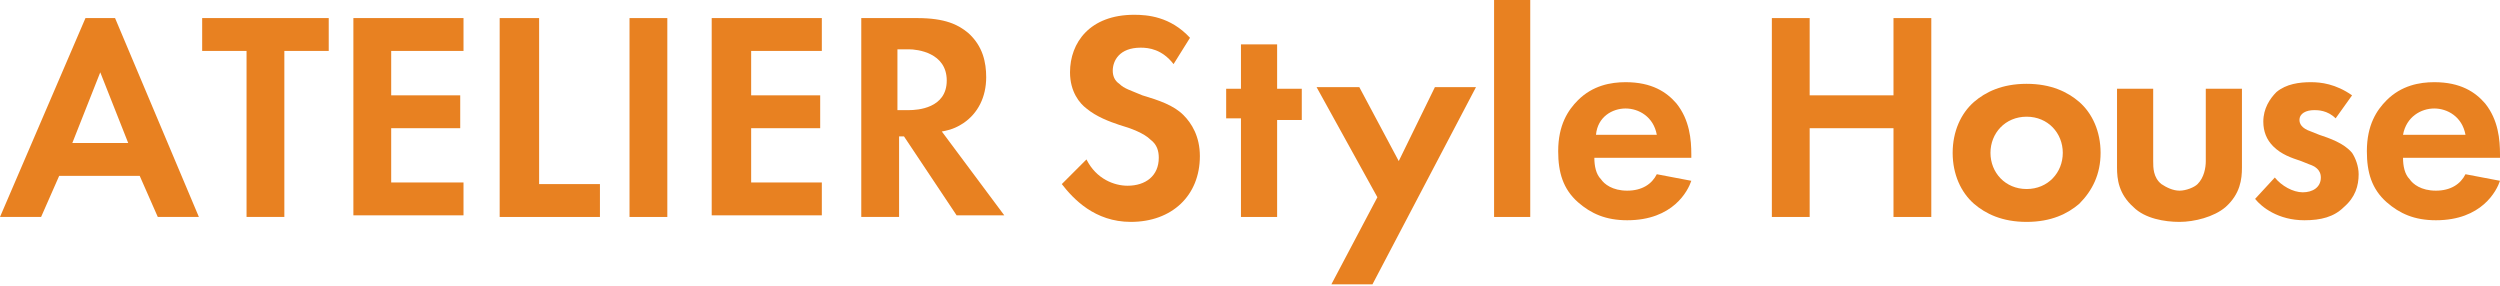 <?xml version="1.0" encoding="utf-8"?>
<!-- Generator: Adobe Illustrator 27.9.0, SVG Export Plug-In . SVG Version: 6.00 Build 0)  -->
<svg version="1.1" id="_レイヤー_2" xmlns="http://www.w3.org/2000/svg" xmlns:xlink="http://www.w3.org/1999/xlink" x="0px"
	 y="0px" viewBox="0 0 152.1 17.4" style="enable-background:new 0 0 152.1 17.4;" xml:space="preserve">
<style type="text/css">
	.st0{fill:#E88121;}
</style>
<g id="_アトリエハウス">
	<g>
		<path class="st0" d="M8.5,10.7H3.6l-1.1,2.5H0L5.2,1.1H7l5.1,12.1H9.6L8.5,10.7L8.5,10.7z M7.8,8.7L6.1,4.4L4.4,8.7H7.8z"/>
		<path class="st0" d="M17.3,3.1v10.1H15V3.1h-2.7v-2H20v2H17.3z"/>
		<path class="st0" d="M28.2,3.1h-4.4v2.7H28v2h-4.2v3.3h4.4v2h-6.7V1.1h6.7V3.1z"/>
		<path class="st0" d="M32.8,1.1v10.1h3.7v2h-6.1V1.1H32.8z"/>
		<path class="st0" d="M40.6,1.1v12.1h-2.3V1.1H40.6z"/>
		<path class="st0" d="M50,3.1h-4.3v2.7h4.2v2h-4.2v3.3H50v2h-6.7V1.1H50V3.1z"/>
		<path class="st0" d="M55.8,1.1c1.7,0,2.5,0.4,3.1,0.9C59.8,2.8,60,3.8,60,4.7c0,1.2-0.5,2.2-1.4,2.8c-0.3,0.2-0.7,0.4-1.3,0.5
			l3.8,5.1h-2.9l-3.2-4.8h-0.3v4.9h-2.3V1.1H55.8L55.8,1.1z M54.6,6.7h0.7c0.5,0,2.3-0.1,2.3-1.8S55.8,3,55.3,3h-0.7
			C54.6,3,54.6,6.7,54.6,6.7z"/>
		<path class="st0" d="M71.4,3.9c-0.7-0.9-1.5-1-2-1c-1.3,0-1.7,0.8-1.7,1.4c0,0.3,0.1,0.6,0.4,0.8c0.3,0.3,0.7,0.4,1.4,0.7
			C70.5,6.1,71.4,6.4,72,7c0.5,0.5,1,1.3,1,2.5c0,2.4-1.7,4-4.2,4c-2.2,0-3.5-1.4-4.2-2.3l1.5-1.5c0.6,1.2,1.7,1.6,2.5,1.6
			c1.1,0,1.9-0.6,1.9-1.7c0-0.4-0.1-0.8-0.5-1.1c-0.4-0.4-1.2-0.7-1.9-0.9c-0.6-0.2-1.4-0.5-2-1c-0.4-0.3-1-1-1-2.2
			c0-1.8,1.2-3.5,3.9-3.5c0.8,0,2.2,0.1,3.4,1.4L71.4,3.9L71.4,3.9z"/>
		<path class="st0" d="M77.7,7.2v6h-2.2v-6h-0.9V5.4h0.9V2.7h2.2v2.7h1.5v1.9H77.7z"/>
		<path class="st0" d="M83.8,12l-3.7-6.7h2.6l2.4,4.5l2.2-4.5h2.5l-6.3,12H81L83.8,12L83.8,12z"/>
		<path class="st0" d="M93.1,0v13.2h-2.2V0H93.1z"/>
		<path class="st0" d="M102.9,11c-0.2,0.6-1.1,2.4-3.9,2.4c-1.3,0-2.2-0.4-3-1.1c-0.9-0.8-1.2-1.8-1.2-3.1c0-1.6,0.6-2.5,1.2-3.1
			c0.9-0.9,2-1.1,2.9-1.1c1.6,0,2.5,0.6,3.1,1.3c0.8,1,0.9,2.2,0.9,3.1v0.2H97c0,0.5,0.1,1,0.4,1.3c0.2,0.3,0.7,0.7,1.6,0.7
			s1.5-0.4,1.8-1L102.9,11L102.9,11z M100.8,8.2c-0.2-1.1-1.1-1.6-1.9-1.6s-1.7,0.5-1.8,1.6H100.8z"/>
		<path class="st0" d="M110.1,5.8h5.1V1.1h2.3v12.1h-2.3V7.8h-5.1v5.4h-2.3V1.1h2.3V5.8z"/>
		<path class="st0" d="M126.5,6.2c0.8,0.7,1.3,1.8,1.3,3.1s-0.5,2.3-1.3,3.1c-0.7,0.6-1.7,1.1-3.2,1.1s-2.5-0.5-3.2-1.1
			c-0.8-0.7-1.3-1.8-1.3-3.1s0.5-2.4,1.3-3.1c0.7-0.6,1.7-1.1,3.2-1.1S125.8,5.6,126.5,6.2z M125.5,9.3c0-1.2-0.9-2.2-2.2-2.2
			s-2.2,1-2.2,2.2s0.9,2.2,2.2,2.2S125.5,10.5,125.5,9.3z"/>
		<path class="st0" d="M131,5.4v4.4c0,0.4,0,1,0.5,1.4c0.3,0.2,0.7,0.4,1.1,0.4s0.9-0.2,1.1-0.4c0.4-0.4,0.5-1,0.5-1.4V5.4h2.2v4.8
			c0,0.7-0.1,1.6-1,2.4c-0.7,0.6-1.9,0.9-2.8,0.9s-2.1-0.2-2.8-0.9c-0.9-0.8-1-1.7-1-2.4V5.4C128.8,5.4,131,5.4,131,5.4z"/>
		<path class="st0" d="M142.1,7.2c-0.5-0.5-1.1-0.5-1.3-0.5c-0.5,0-0.9,0.2-0.9,0.6c0,0.2,0.1,0.5,0.7,0.7l0.5,0.2
			c0.6,0.2,1.5,0.5,2,1.1c0.2,0.3,0.4,0.8,0.4,1.3c0,0.7-0.2,1.4-0.9,2c-0.6,0.6-1.4,0.8-2.4,0.8c-1.6,0-2.6-0.8-3-1.3l1.2-1.3
			c0.4,0.5,1.1,0.9,1.7,0.9c0.6,0,1.1-0.3,1.1-0.9c0-0.5-0.4-0.7-0.7-0.8l-0.5-0.2c-0.6-0.2-1.2-0.4-1.7-0.9
			c-0.4-0.4-0.6-0.9-0.6-1.5c0-0.8,0.4-1.4,0.8-1.8c0.6-0.5,1.4-0.6,2.1-0.6c0.6,0,1.5,0.1,2.5,0.8L142.1,7.2L142.1,7.2z"/>
		<path class="st0" d="M152.1,11c-0.2,0.6-1.1,2.4-3.9,2.4c-1.3,0-2.2-0.4-3-1.1c-0.9-0.8-1.2-1.8-1.2-3.1c0-1.6,0.6-2.5,1.2-3.1
			c0.9-0.9,2-1.1,2.9-1.1c1.6,0,2.5,0.6,3.1,1.3c0.8,1,0.9,2.2,0.9,3.1v0.2h-5.9c0,0.5,0.1,1,0.4,1.3c0.2,0.3,0.7,0.7,1.6,0.7
			s1.5-0.4,1.8-1L152.1,11L152.1,11z M150,8.2c-0.2-1.1-1.1-1.6-1.9-1.6s-1.7,0.5-1.9,1.6H150z"/>
	</g>
</g>
</svg>
